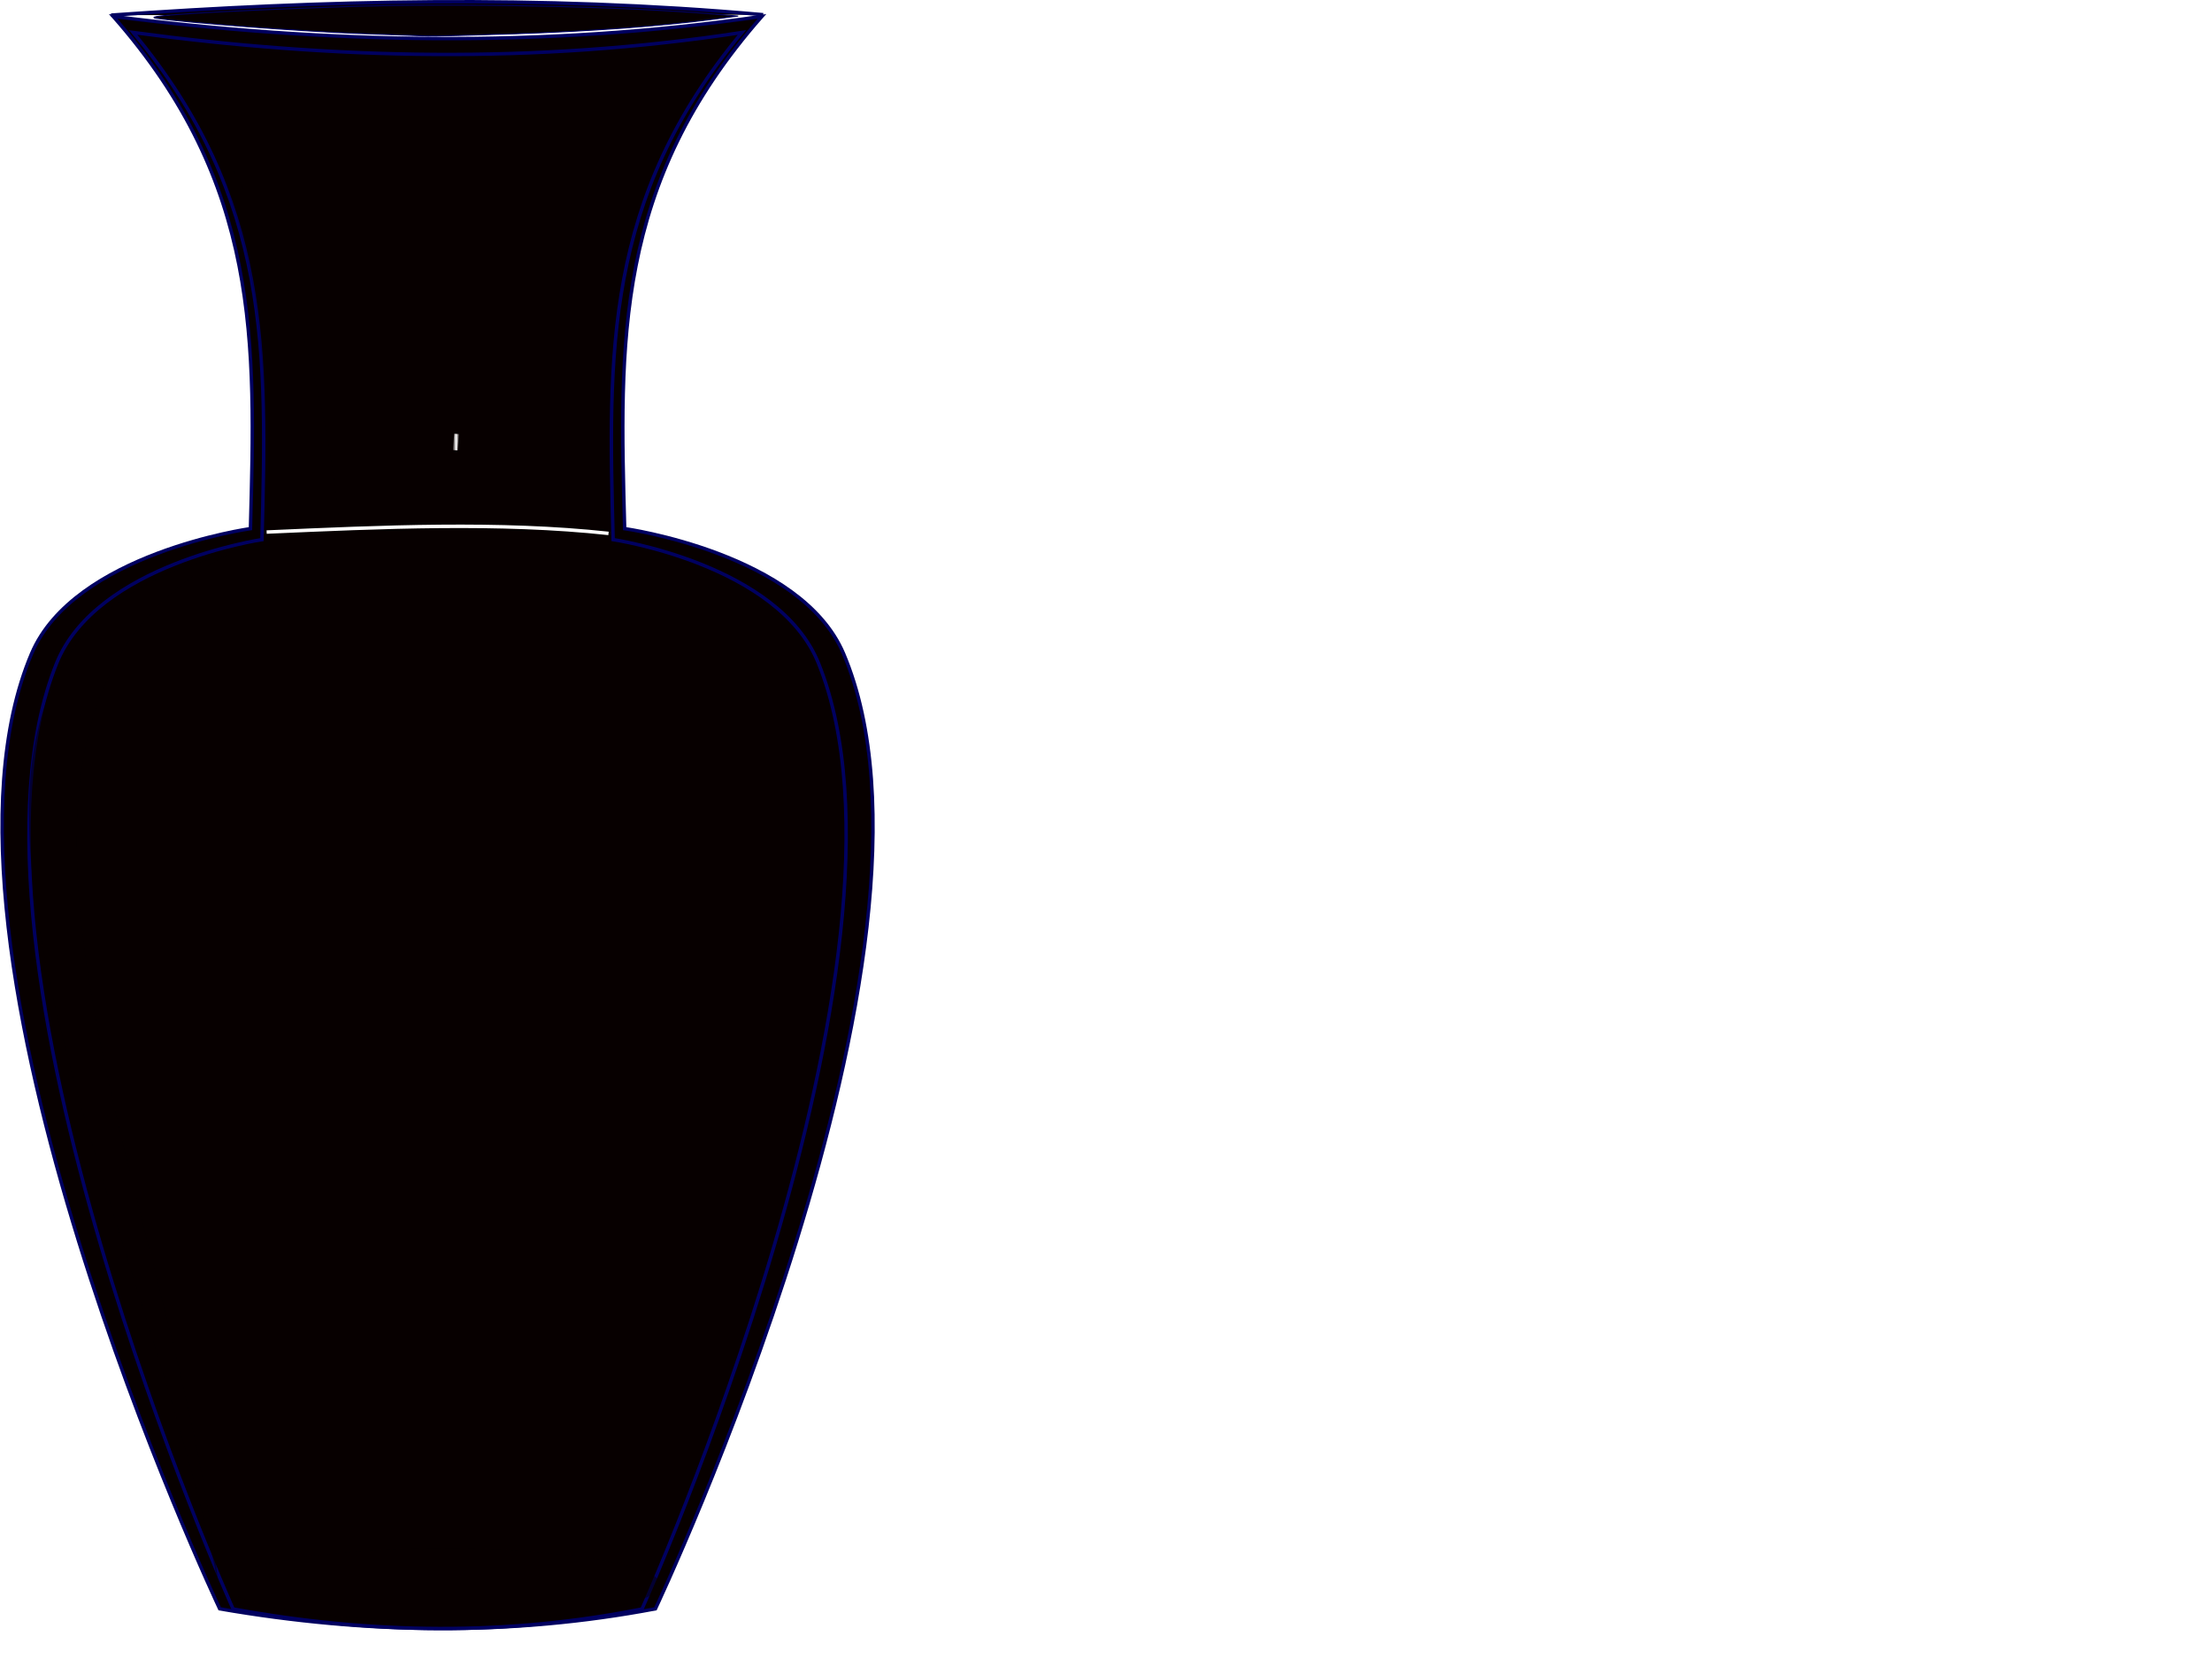 <?xml version="1.0"?><svg width="640" height="480" xmlns="http://www.w3.org/2000/svg" xmlns:xlink="http://www.w3.org/1999/xlink">
 <defs>
  <linearGradient id="linearGradient13280">
   <stop offset="0" id="stop13282" stop-opacity="0" stop-color="#ffffff"/>
   <stop id="stop13288" offset="0.5" stop-color="#ffffff"/>
   <stop offset="1" id="stop13284" stop-opacity="0" stop-color="#ffffff"/>
  </linearGradient>
  <filter id="filter13232" color-interpolation-filters="sRGB">
   <feGaussianBlur stdDeviation="1.939" id="feGaussianBlur13234"/>
  </filter>
  <filter id="filter13274" x="-0.037" width="1.074" y="-1.263" height="3.526" color-interpolation-filters="sRGB">
   <feGaussianBlur stdDeviation="1.527" id="feGaussianBlur13276"/>
  </filter>
  <filter id="filter13294" color-interpolation-filters="sRGB">
   <feGaussianBlur stdDeviation="0.442" id="feGaussianBlur13296"/>
  </filter>
  <filter id="filter13368" x="-2.797" width="6.594" y="-0.118" height="1.237" color-interpolation-filters="sRGB">
   <feGaussianBlur stdDeviation="0.436" id="feGaussianBlur13370"/>
  </filter>
  <filter id="filter13459" color-interpolation-filters="sRGB">
   <feGaussianBlur stdDeviation="0.338" id="feGaussianBlur13461"/>
  </filter>
  <filter id="filter13467" x="-0.145" width="1.29" y="-0.029" height="1.058" color-interpolation-filters="sRGB">
   <feGaussianBlur stdDeviation="3.495" id="feGaussianBlur13469"/>
  </filter>
  <filter id="filter13479" x="-0.041" width="1.083" y="-0.108" height="1.217" color-interpolation-filters="sRGB">
   <feGaussianBlur stdDeviation="0.456" id="feGaussianBlur13481"/>
  </filter>
  <linearGradient xlink:href="#linearGradient13280" id="linearGradient13498" x1="-Infinity" y1="-Infinity" x2="Infinity" y2="-Infinity"/>
  <linearGradient xlink:href="#linearGradient13280" id="linearGradient13500" x1="-2.219" y1="0.713" x2="3.578" y2="0.713"/>
 </defs>
 <g>
  <title>Layer 1</title>
  <g id="layer1">
   <g id="g13483">
    <path d="m63.564,465.472c0,0 -90.596,-191.225 -54.416,-276.384c12.323,-29.006 63.319,-36.135 63.319,-36.135c1.456,-54.024 3.011,-99.589 -39.711,-148.205c61.406,7.805 123.748,9.288 187.686,0c-42.723,48.616 -41.167,94.181 -39.711,148.205c0,0 50.996,7.129 63.319,36.135c36.18,85.159 -54.416,276.384 -54.416,276.384c-41.371,7.831 -83.431,7.384 -126.07,0z" id="path12643-1" stroke-width="1px" stroke="#000060" fill="#070000"/>
    <path id="path12668" d="m32.142,4.377c61.286,-4.312 123.603,-5.916 188.68,-0.119" stroke-width="1px" stroke="#000060" fill="#070000"/>
    <path id="path13182" d="m104.045,9.701c-16.079,-0.572 -50.283,-3.15 -58.904,-4.44c-4.662,-0.698 17.673,-2.054 55.081,-3.346c31.45,-1.086 79.769,-0.098 106.671,2.18l6.594,0.558l-7.37,0.954c-15.34,1.986 -35.281,3.442 -57.02,4.163c-12.374,0.41 -23.72,0.699 -25.213,0.642c-1.493,-0.057 -10.421,-0.378 -19.838,-0.713z" stroke-dashoffset="0" stroke-miterlimit="4" stroke-linejoin="round" stroke-linecap="round" stroke-width="0.3" stroke="#000060" fill-rule="nonzero" fill="#070000"/>
    <path d="m67.445,465.529c0,0 -85.017,-189.316 -51.065,-273.626c11.564,-28.716 59.42,-35.774 59.42,-35.774c1.366,-53.485 2.826,-98.595 -37.266,-146.726c57.624,7.727 116.128,9.195 176.129,0c-40.092,48.131 -38.632,93.241 -37.266,146.726c0,0 47.855,7.058 59.42,35.774c33.952,84.309 -51.065,273.626 -51.065,273.626c-38.823,7.753 -78.293,7.311 -118.306,0z" id="path12643-1-5" stroke-width="1px" stroke="#000060" fill="#070000"/>
    <path id="path13214" d="m44.068,13.58c33.883,46.547 33.24,94.646 32.583,139.642l21.722,-0.388c-4.694,-48.869 -19.614,-94.522 -54.305,-139.254z" filter="url(#filter13232)" fill="#070000" opacity="0.37"/>
    <path id="path13236" d="m77.149,153.942c33.328,-1.479 67.396,-3.023 98.913,0.388" filter="url(#filter13274)" stroke-width="1px" stroke="#ffffff" fill="#070000"/>
    <path id="path13278" d="m130.568,141.585c1.968,-29.303 5.812,-55.479 13.964,-74.476" filter="url(#filter13294)" stroke-width="1px" stroke="url(#linearGradient13498)" fill="#070000"/>
    <path id="path13298" d="m131.717,130.267l0.374,-4.722" filter="url(#filter13368)" stroke-width="1.368px" stroke="url(#linearGradient13500)" fill="#070000"/>
    <path d="m110.397,215.672c0,2.785 -5.905,5.043 -13.188,5.043c-7.284,0 -13.188,-2.258 -13.188,-5.043c0,-2.785 5.905,-5.043 13.188,-5.043c7.284,0 13.188,2.258 13.188,5.043z" id="path13393" filter="url(#filter13479)" stroke-width="0.3" fill-rule="nonzero" fill="#070000"/>
    <path id="path13431" d="m66.178,160.412c-91.523,48.146 -13.351,191.962 -3.103,297.485c-22.89,-114.405 -112.434,-271.278 3.103,-297.485z" filter="url(#filter13467)" fill="#070000" opacity="0.69"/>
    <path d="m191.079,458.494c0,5.784 -28.134,10.473 -62.839,10.473c-34.705,0 -62.839,-4.689 -62.839,-10.473c0,-5.784 28.134,-10.473 62.839,-10.473c34.705,0 62.839,4.689 62.839,10.473z" id="path13457" filter="url(#filter13459)" stroke-width="0.3" fill-rule="nonzero" fill="#070000" opacity="0.69"/>
   </g>
  </g>
 </g>
</svg>